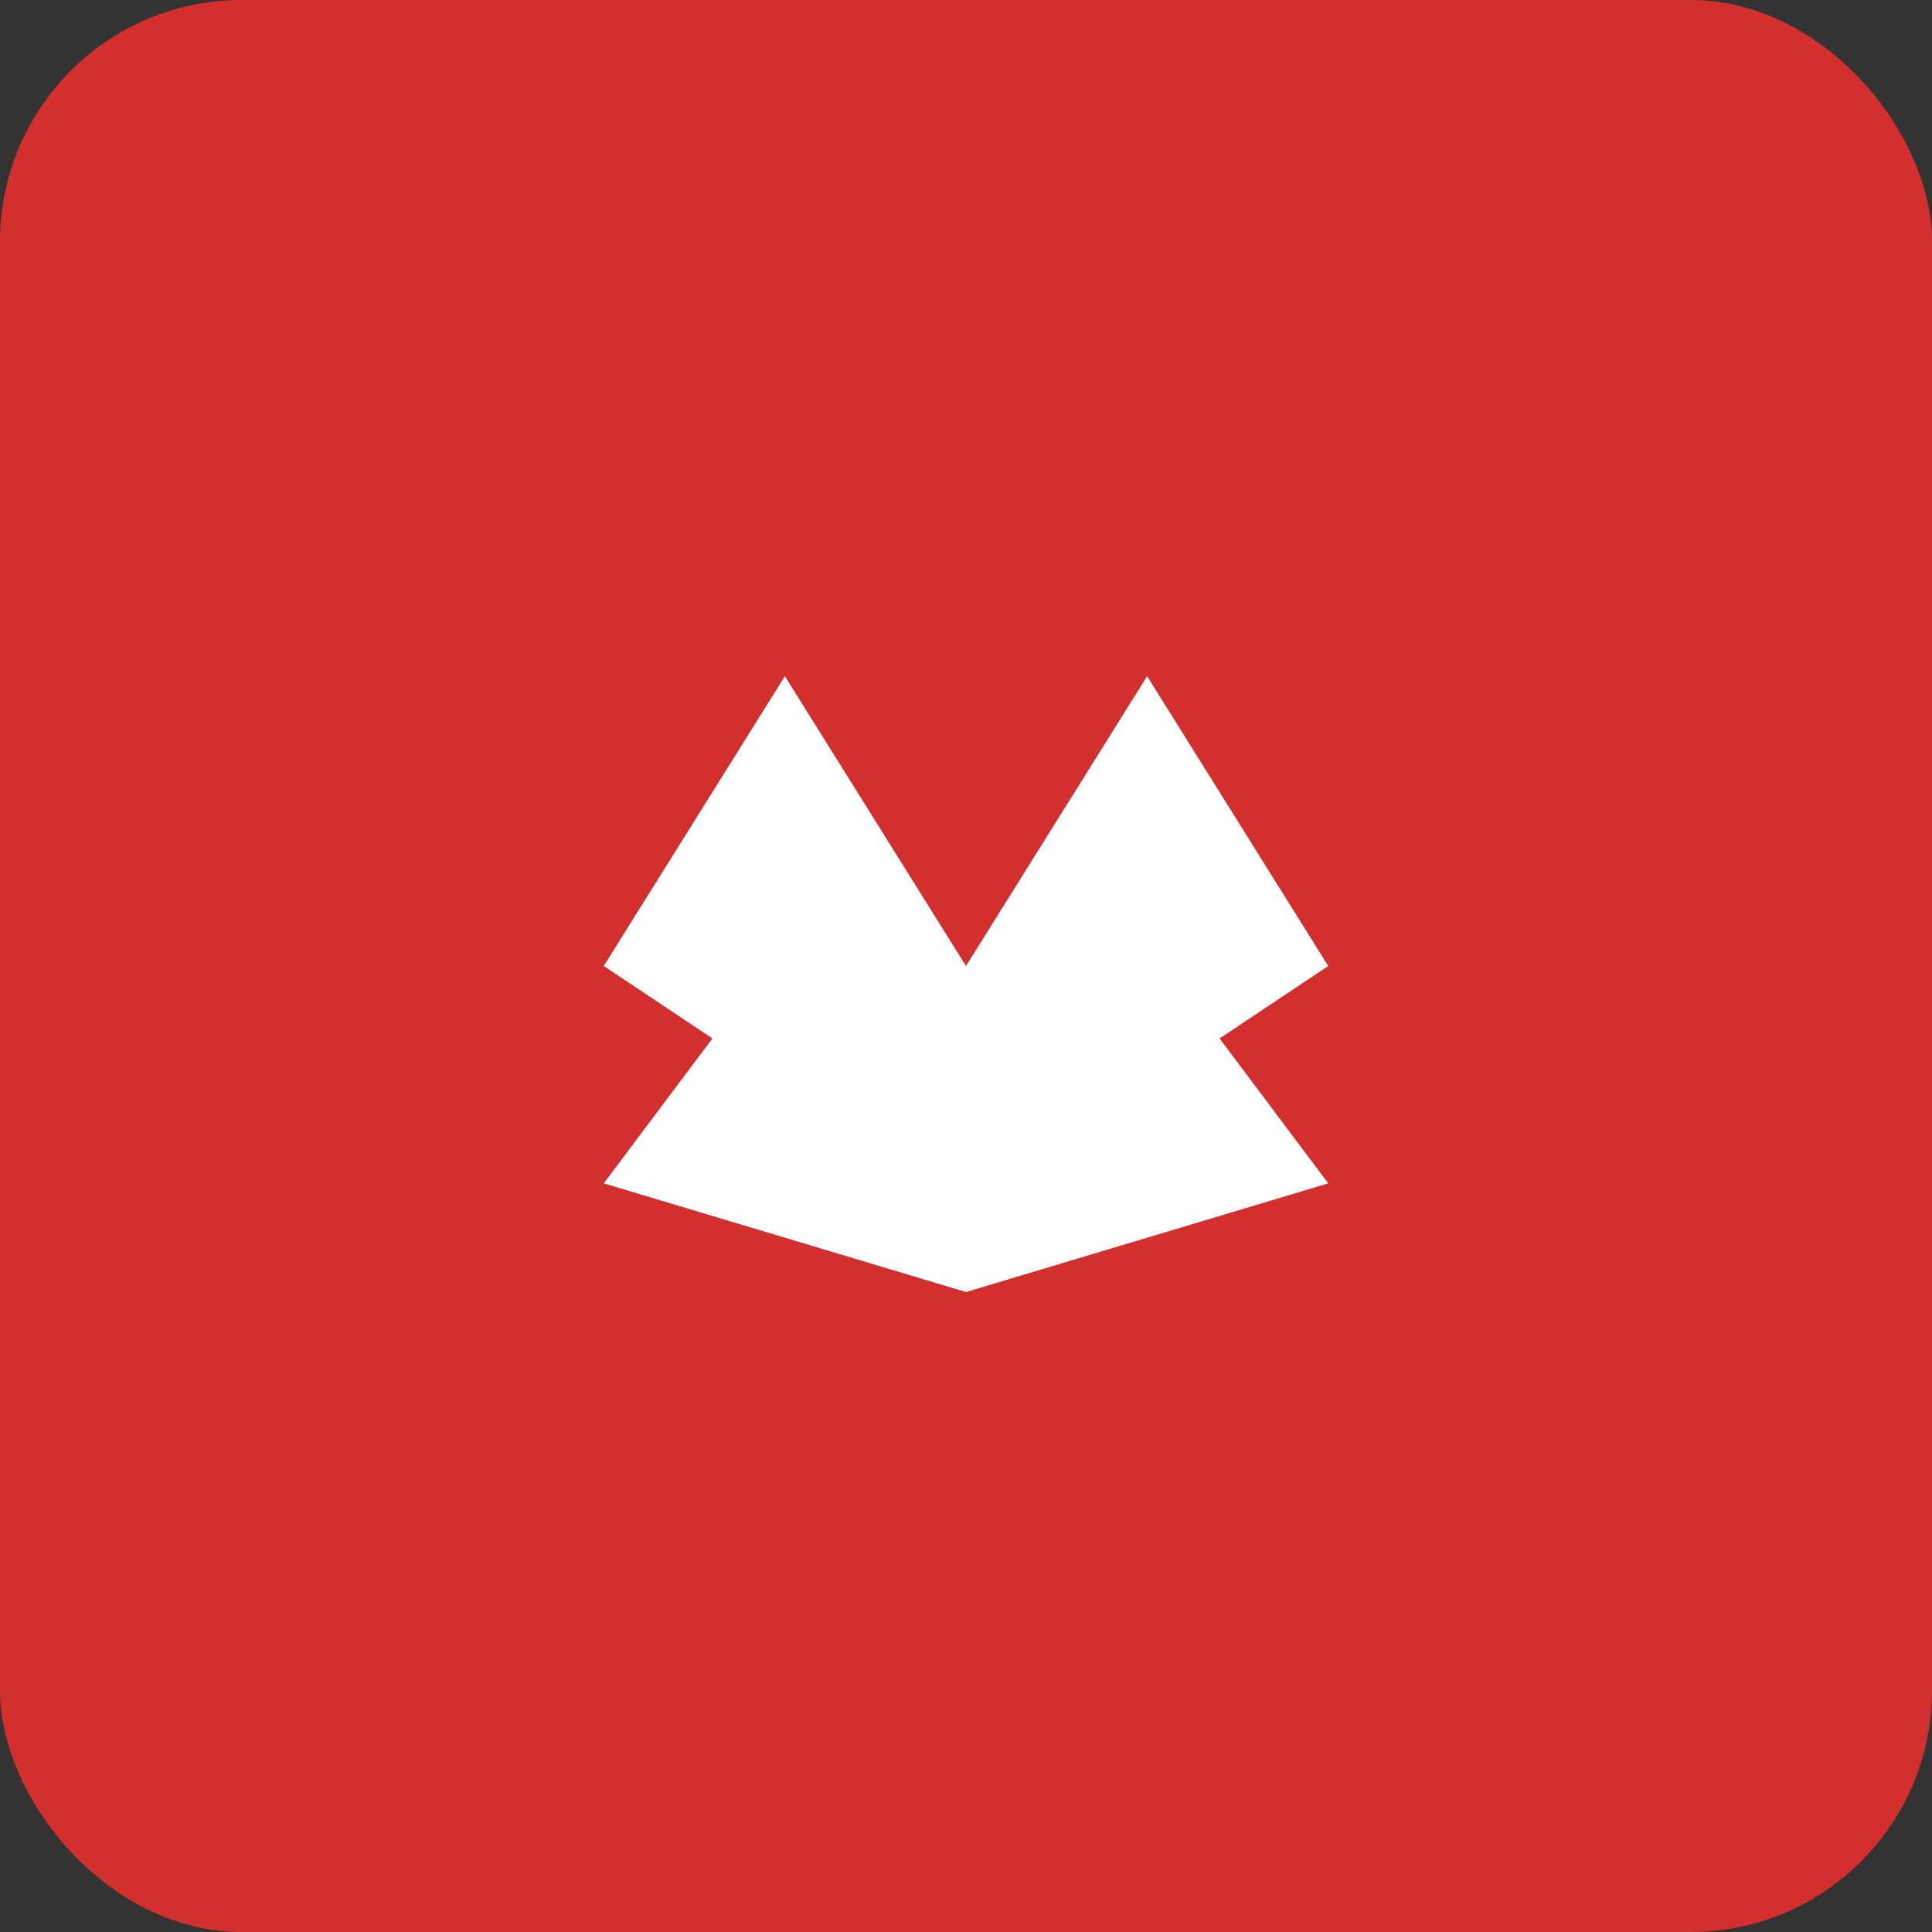 <?xml version="1.0" encoding="UTF-8"?>
<svg width="32" height="32" viewBox="0 0 32 32" xmlns="http://www.w3.org/2000/svg">
  <rect x="0" y="0" width="32" height="32" fill="#333333" stroke="none"/>
  <!-- Background -->
  <rect width="32" height="32" rx="4" fill="#d32f2f"/>
  
  <!-- Maple Leaf -->
  <g transform="translate(16, 16) scale(1.2)">
    <path d="M0,0 L2.5,-4 L5,0 L3.5,1 L5,3 L0,4.5 L-5,3 L-3.5,1 L-5,0 L-2.5,-4 Z" fill="white"/>
  </g>
</svg>